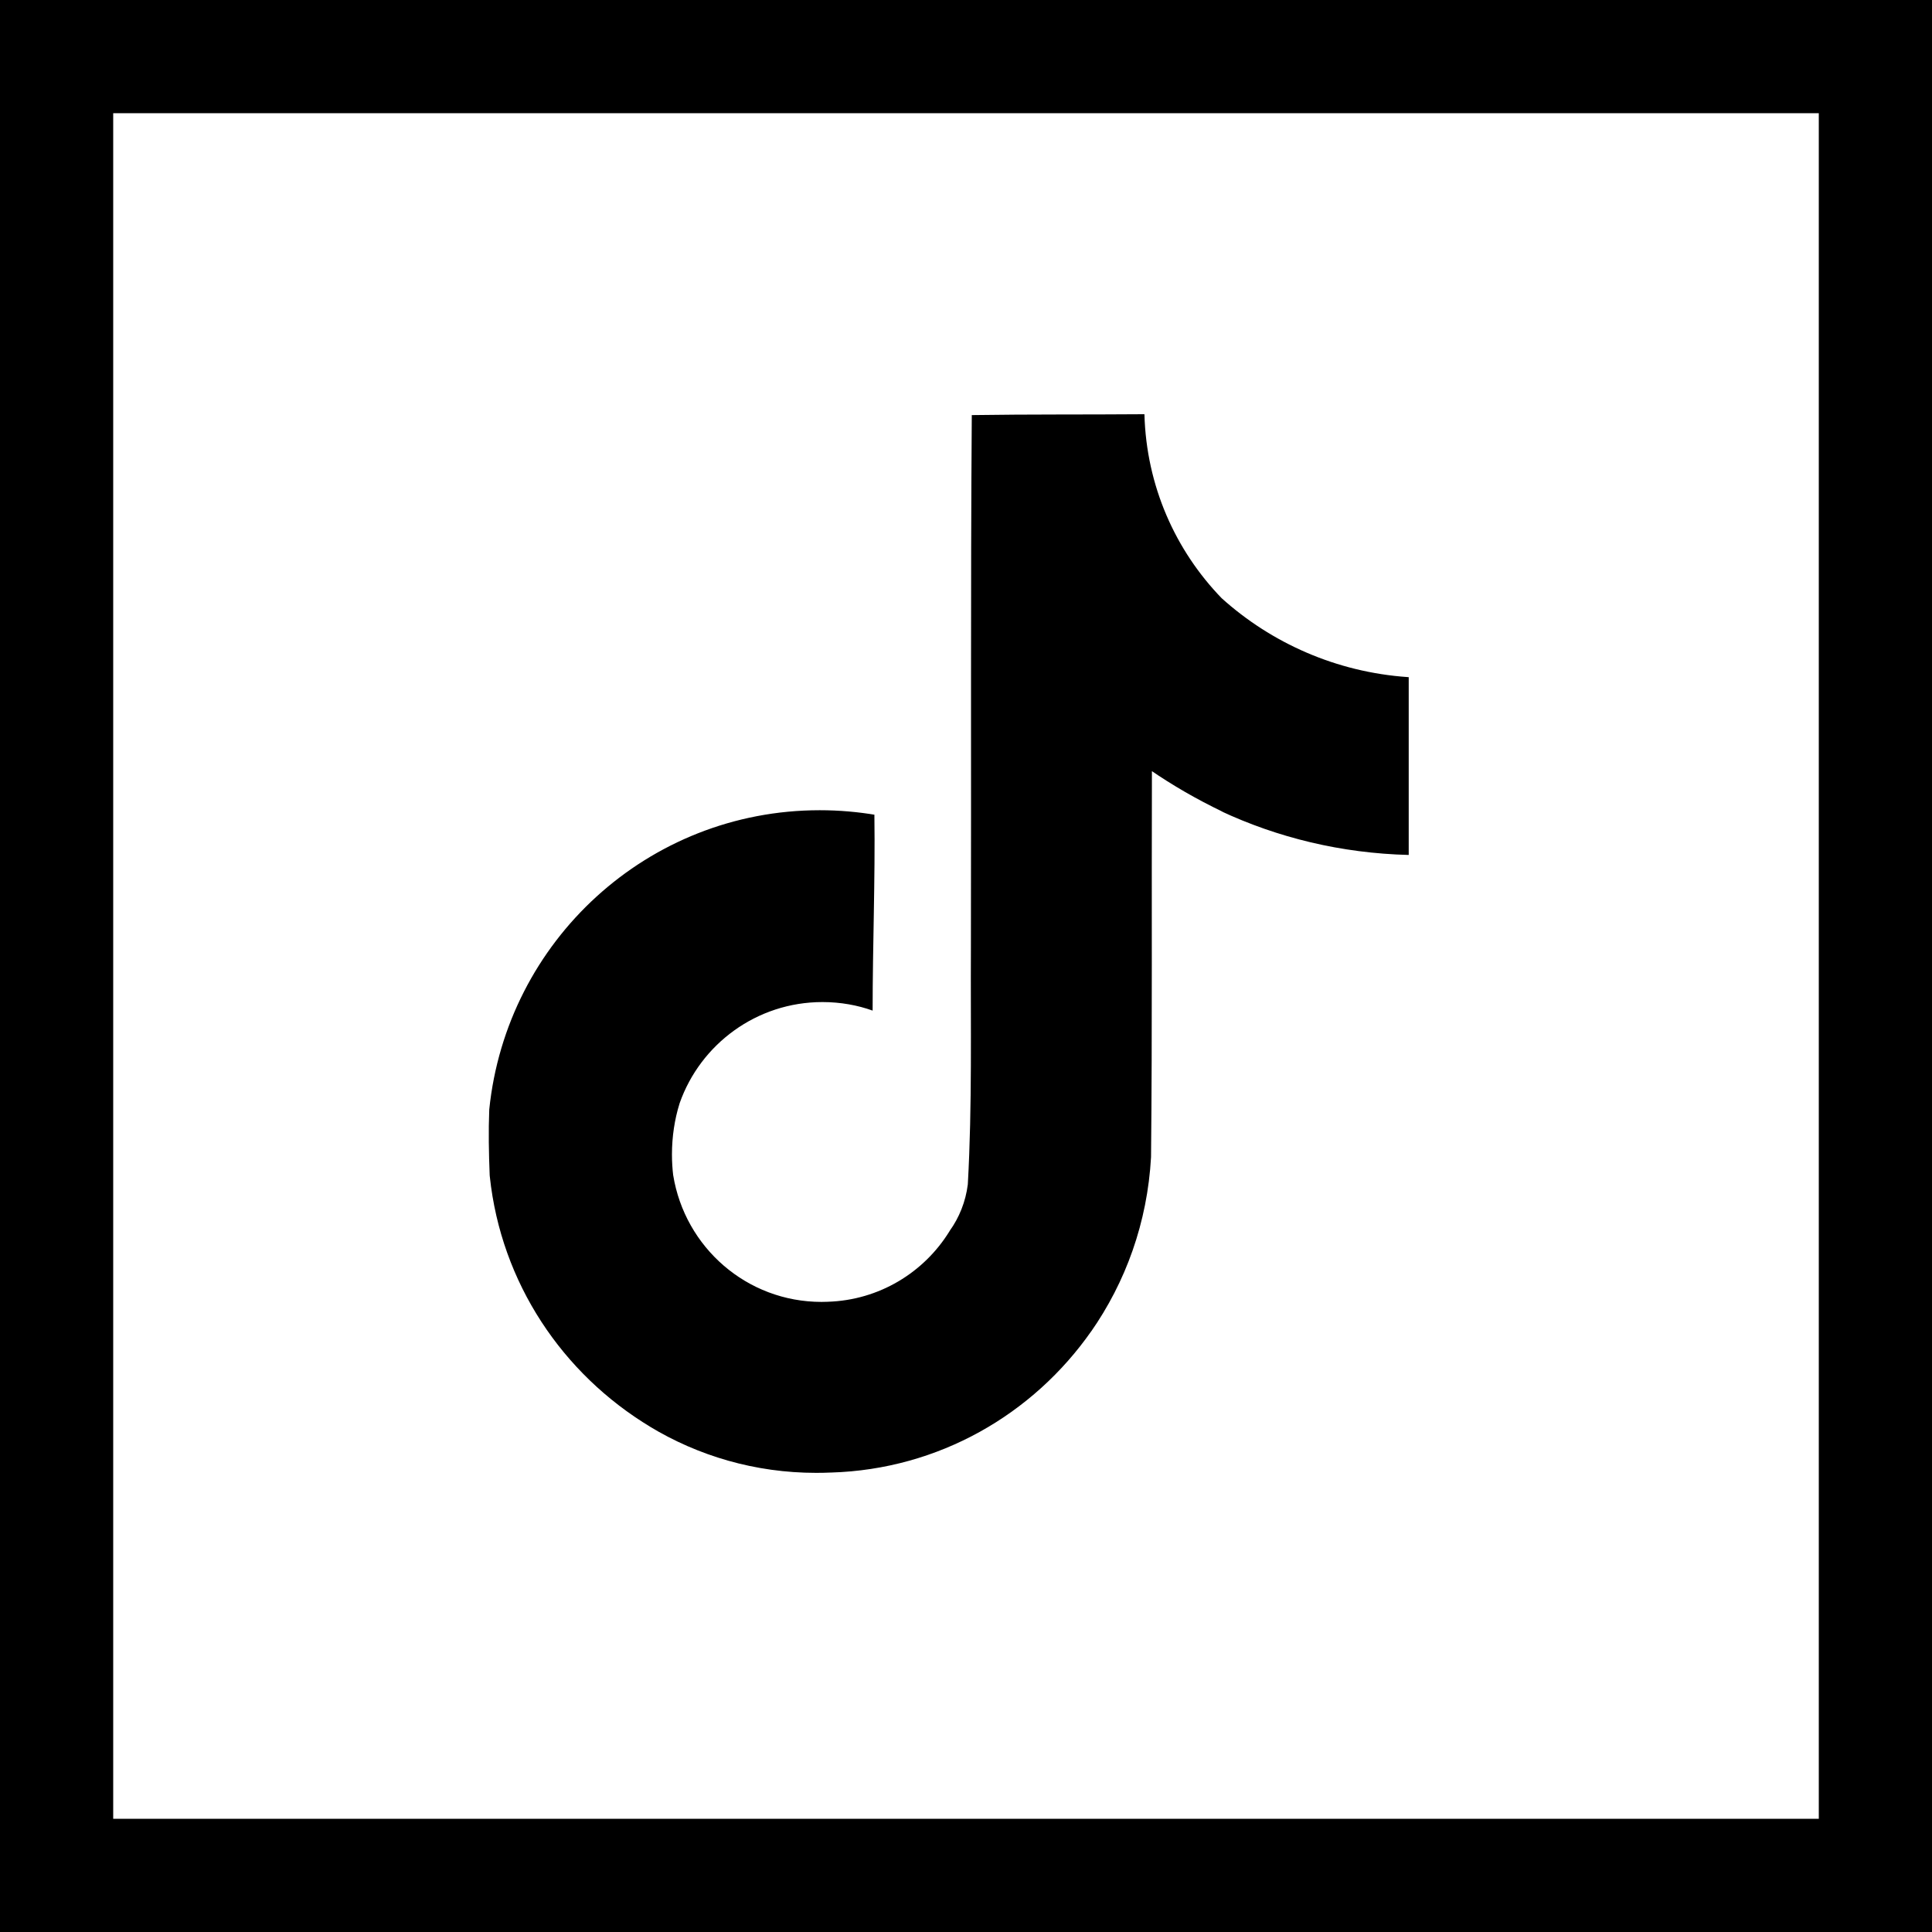 <?xml version="1.0" encoding="UTF-8" standalone="no"?>
<!-- Uploaded to: SVG Repo, www.svgrepo.com, Generator: SVG Repo Mixer Tools -->

<svg
   xmlns:dc="http://purl.org/dc/elements/1.1/"
   xmlns:cc="http://creativecommons.org/ns#"
   xmlns:rdf="http://www.w3.org/1999/02/22-rdf-syntax-ns#"
   xmlns:svg="http://www.w3.org/2000/svg"
   xmlns="http://www.w3.org/2000/svg"
   xmlns:sodipodi="http://sodipodi.sourceforge.net/DTD/sodipodi-0.dtd"
   xmlns:inkscape="http://www.inkscape.org/namespaces/inkscape"
   fill="#000000"
   height="800px"
   width="800px"
   version="1.1"
   id="Layer_1"
   viewBox="-143 145 512 512"
   xml:space="preserve"
   sodipodi:docname="twitter.svg"
   inkscape:version="0.92.4 (5da689c313, 2019-01-14)"><defs
   id="defs11" /><sodipodi:namedview
   pagecolor="#ffffff"
   bordercolor="#666666"
   borderopacity="1"
   objecttolerance="10"
   gridtolerance="10"
   guidetolerance="10"
   inkscape:pageopacity="0"
   inkscape:pageshadow="2"
   inkscape:window-width="1920"
   inkscape:window-height="991"
   id="namedview9"
   showgrid="false"
   showguides="true"
   inkscape:guide-bbox="true"
   inkscape:zoom="0.1767767"
   inkscape:cx="-152.8898"
   inkscape:cy="-63.269702"
   inkscape:window-x="-9"
   inkscape:window-y="-9"
   inkscape:window-maximized="1"
   inkscape:current-layer="g6"><sodipodi:guide
     position="256.002,512.008"
     orientation="1,0"
     id="guide826"
     inkscape:locked="false" /><sodipodi:guide
     position="511.07,256"
     orientation="0,1"
     id="guide828"
     inkscape:locked="false" /></sodipodi:namedview>
<g
   id="g6">
	<path
   d="M-143,145v512h512V145H-143z M339,627h-452V175h452V627z"
   id="path2" />
	
<path
   style="stroke-width:9.356"
   inkscape:connector-curvature="0"
   d="m 114.573,255.005 c 15.316,-0.234 30.519,-0.112 45.713,-0.234 0.505,19.002 8.215,36.105 20.48,48.773 l -0.019,-0.019 c 13.201,11.891 30.379,19.601 49.316,20.911 l 0.262,0.019 v 47.117 c -17.889,-0.449 -34.711,-4.575 -49.877,-11.667 l 0.767,0.318 c -7.335,-3.527 -13.538,-7.148 -19.432,-11.19 l 0.487,0.318 c -0.112,34.14 0.112,68.28 -0.234,102.299 -0.964,17.337 -6.727,33.148 -15.971,46.35 l 0.187,-0.29 c -15.456,22.136 -40.493,36.666 -68.963,37.527 h -0.131 c -1.151,0.056 -2.507,0.084 -3.873,0.084 -16.186,0 -31.315,-4.51 -44.207,-12.341 l 0.374,0.215 C 5.987,509.077 -10.199,484.92 -13.193,456.824 l -0.037,-0.384 c -0.234,-5.848 -0.346,-11.695 -0.112,-17.421 4.584,-44.712 42.046,-79.302 87.582,-79.302 5.118,0 10.133,0.44 15.007,1.272 l -0.524,-0.075 c 0.234,17.299 -0.468,34.608 -0.468,51.907 -3.958,-1.431 -8.523,-2.264 -13.286,-2.264 -17.477,0 -32.344,11.171 -37.845,26.768 l -0.084,0.281 c -1.244,3.995 -1.965,8.589 -1.965,13.342 0,1.927 0.122,3.836 0.346,5.707 l -0.019,-0.225 c 3.106,19.142 19.517,33.588 39.305,33.588 0.571,0 1.132,-0.009 1.693,-0.037 h -0.084 c 13.688,-0.412 25.57,-7.775 32.288,-18.656 l 0.094,-0.168 c 2.498,-3.48 4.21,-7.691 4.781,-12.266 l 0.009,-0.131 c 1.169,-20.929 0.702,-41.737 0.814,-62.667 0.112,-47.117 -0.112,-94.121 0.234,-141.117 z"
   id="path4-3" /></g>
</svg>